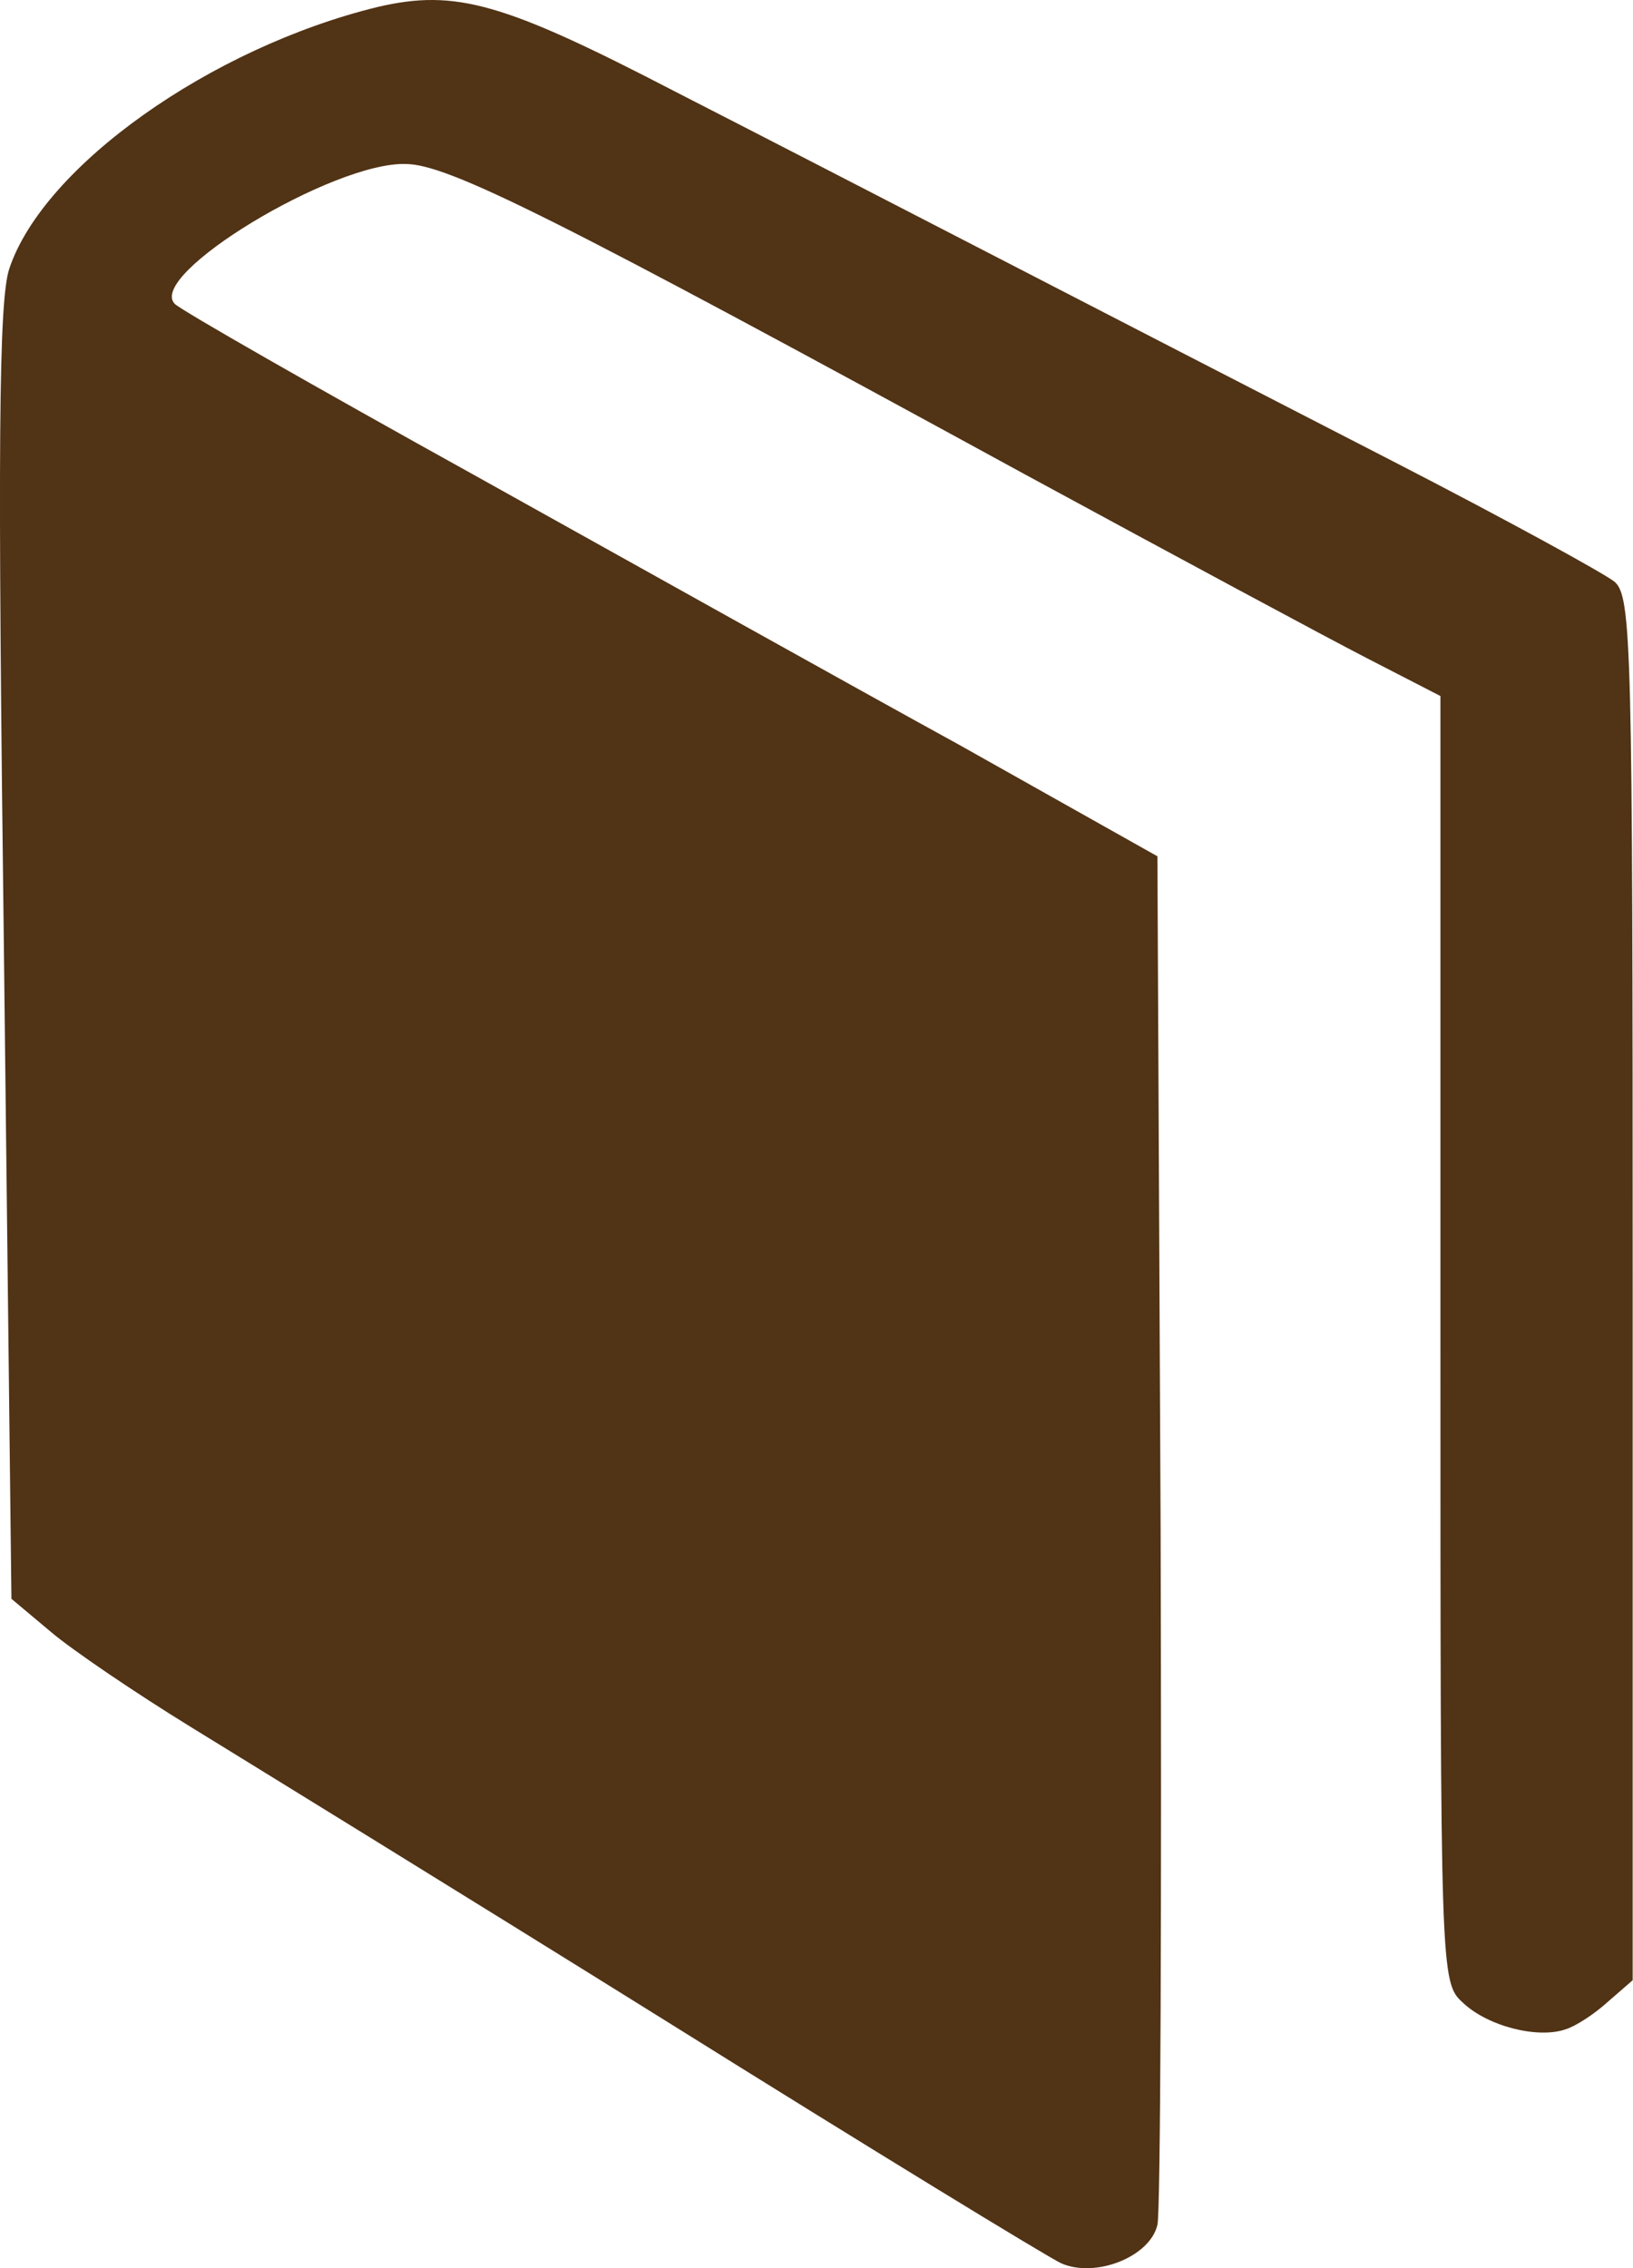 <?xml version="1.0" encoding="utf-8"?>
<!-- Generator: Adobe Illustrator 23.0.2, SVG Export Plug-In . SVG Version: 6.00 Build 0)  -->
<svg version="1.1" id="Layer_1" xmlns="http://www.w3.org/2000/svg" xmlns:xlink="http://www.w3.org/1999/xlink" x="0px" y="0px"
	 viewBox="0 0 152.9 212.3" style="enable-background:new 0 0 152.9 212.3;" xml:space="preserve">
<style type="text/css">
	.st0{fill:#513315;}
</style>
<g transform="translate(0,225) scale(0.1,-0.1)">
	<path class="st0" d="M353.7,2243.5c-156-38-313-149-345-245c-10-30-11-168-5-641l7-604l37-31c20-17,79-57,131-89s252-155,443-274
		c192-120,359-222,372-228c32-14,83,6,90,36c3,11,4,304,3,651l-3,630l-185,104c-102,56-306,170-455,253c-148,82-274,154-280,160
		c-27,27,148,133,216,131c40,0,143-52,579-290c140-76,285-154,322-173l68-35v-602c0-596,0-602,21-621c23-22,70-34,96-25
		c10,3,28,15,40,26l23,20v647c0,604-1,648-17,662c-10,8-103,59-208,113c-290,149-504,260-672,346
		C471.7,2247.5,426.7,2260.5,353.7,2243.5z"/>
</g>
</svg>
